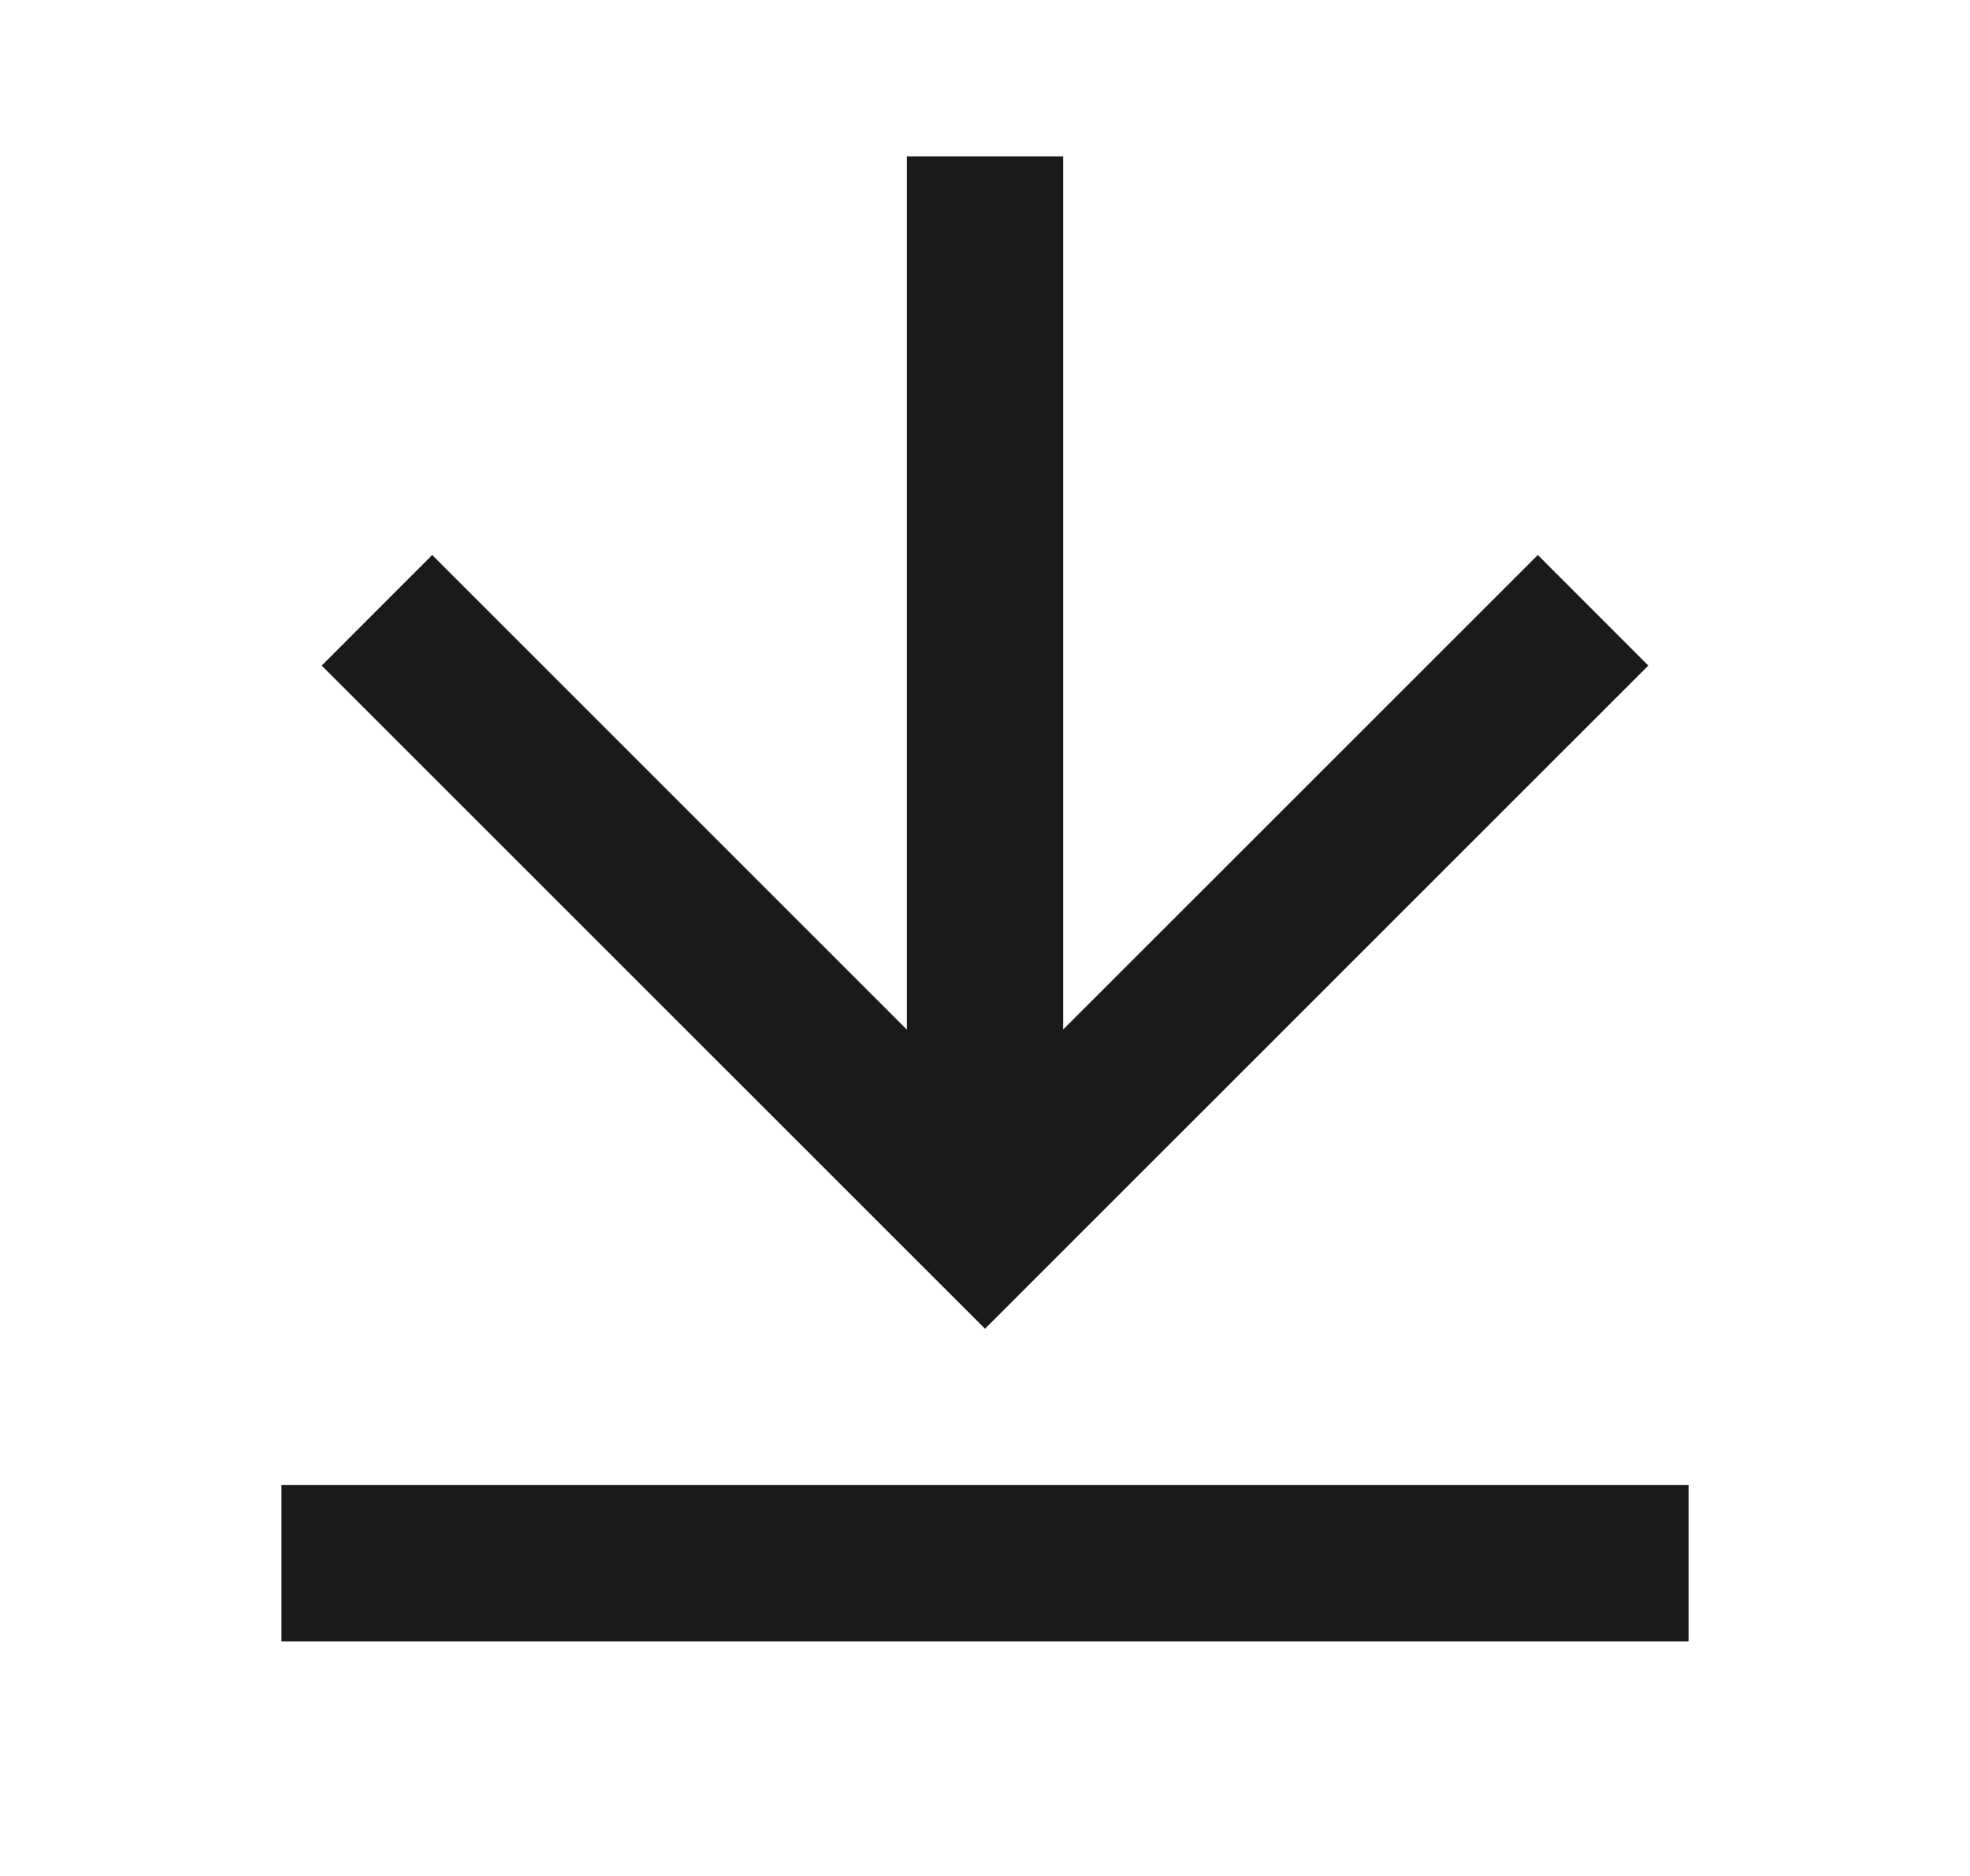 <svg xmlns="http://www.w3.org/2000/svg" width="21" height="20" fill="none"><path fill="#1B1A19" d="M3 15.833h15V17.5H3v-1.667Zm8.333-4.857 5.06-5.059 1.178 1.179-7.071 7.07-7.071-7.07 1.178-1.179 5.06 5.06v-9.31h1.666v9.31Z"/></svg>